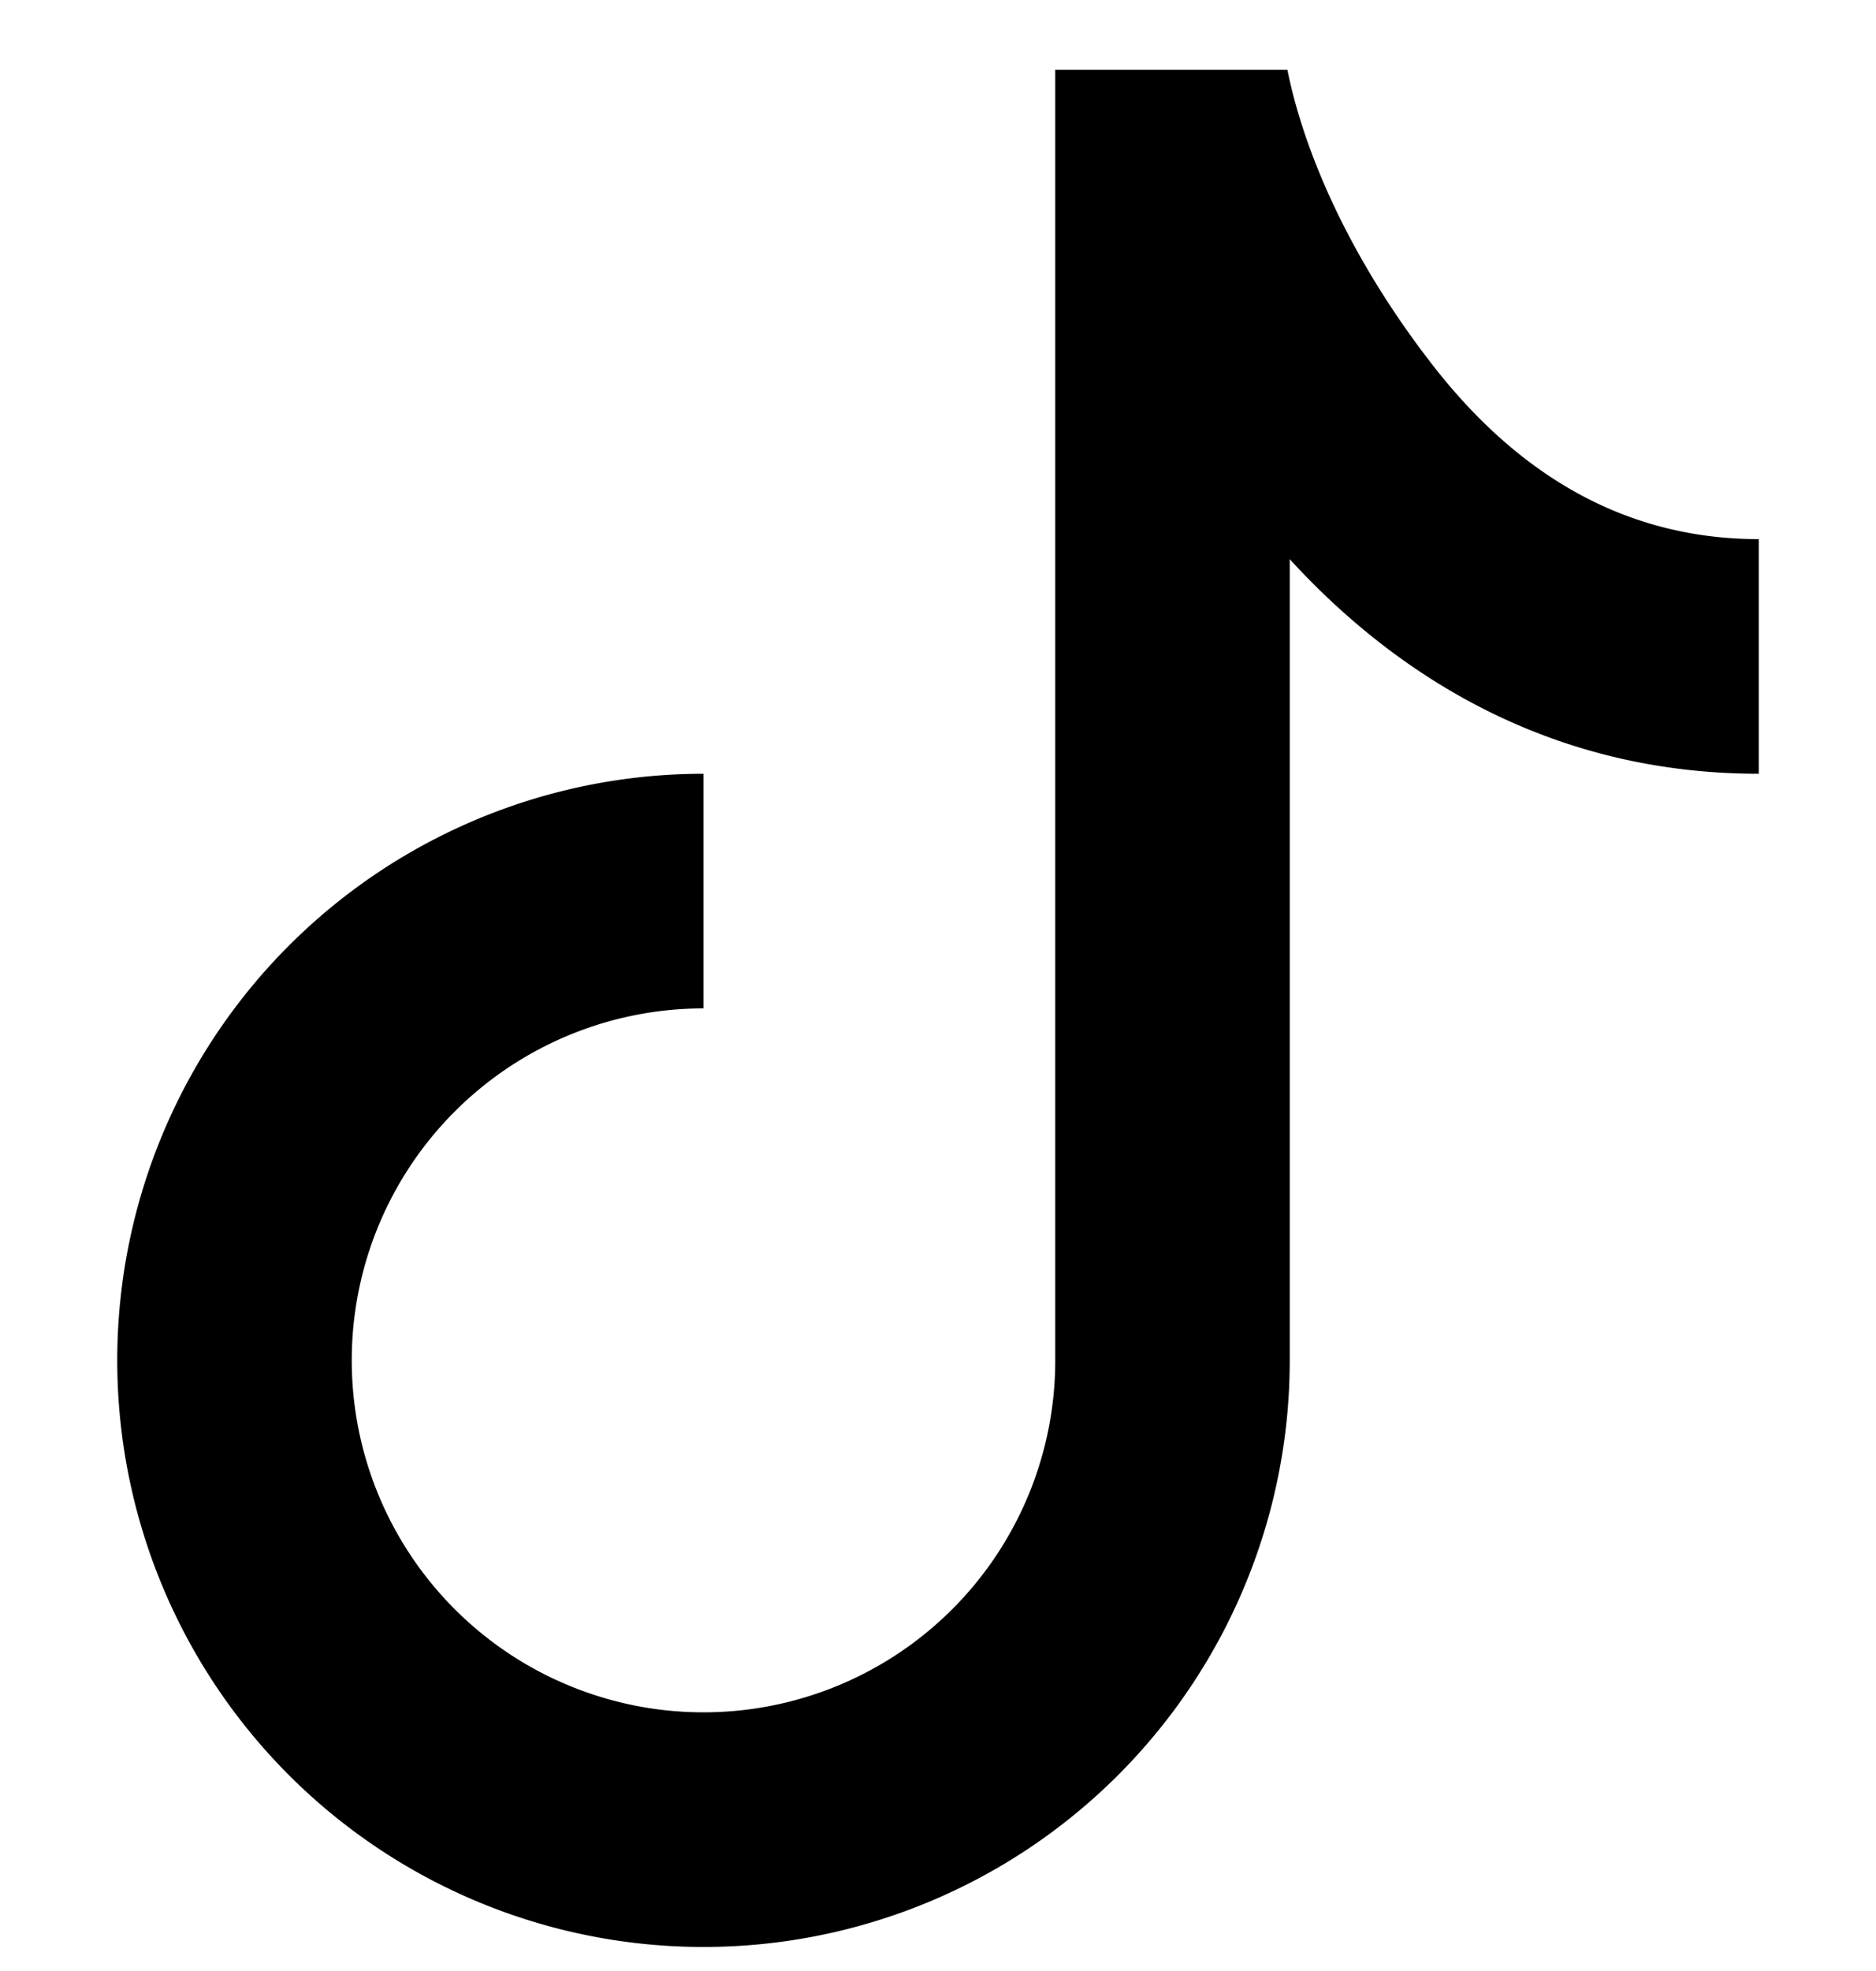 <svg width="20" height="21" fill="none" xmlns="http://www.w3.org/2000/svg"><g clip-path="url(#a)"><path d="M11.25.744h2.475c.18.894.675 2.021 1.544 3.14.85 1.096 1.977 1.86 3.481 1.86v2.5c-2.191 0-3.838-1.017-5-2.286v8.536a6.25 6.25 0 1 1-6.25-6.25v2.5a3.75 3.75 0 1 0 3.75 3.75V.744Z" fill="#000"/></g><defs><clipPath id="a"><path fill="#fff" transform="translate(0 .744)" d="M0 0h20v20H0z"/></clipPath></defs></svg>
